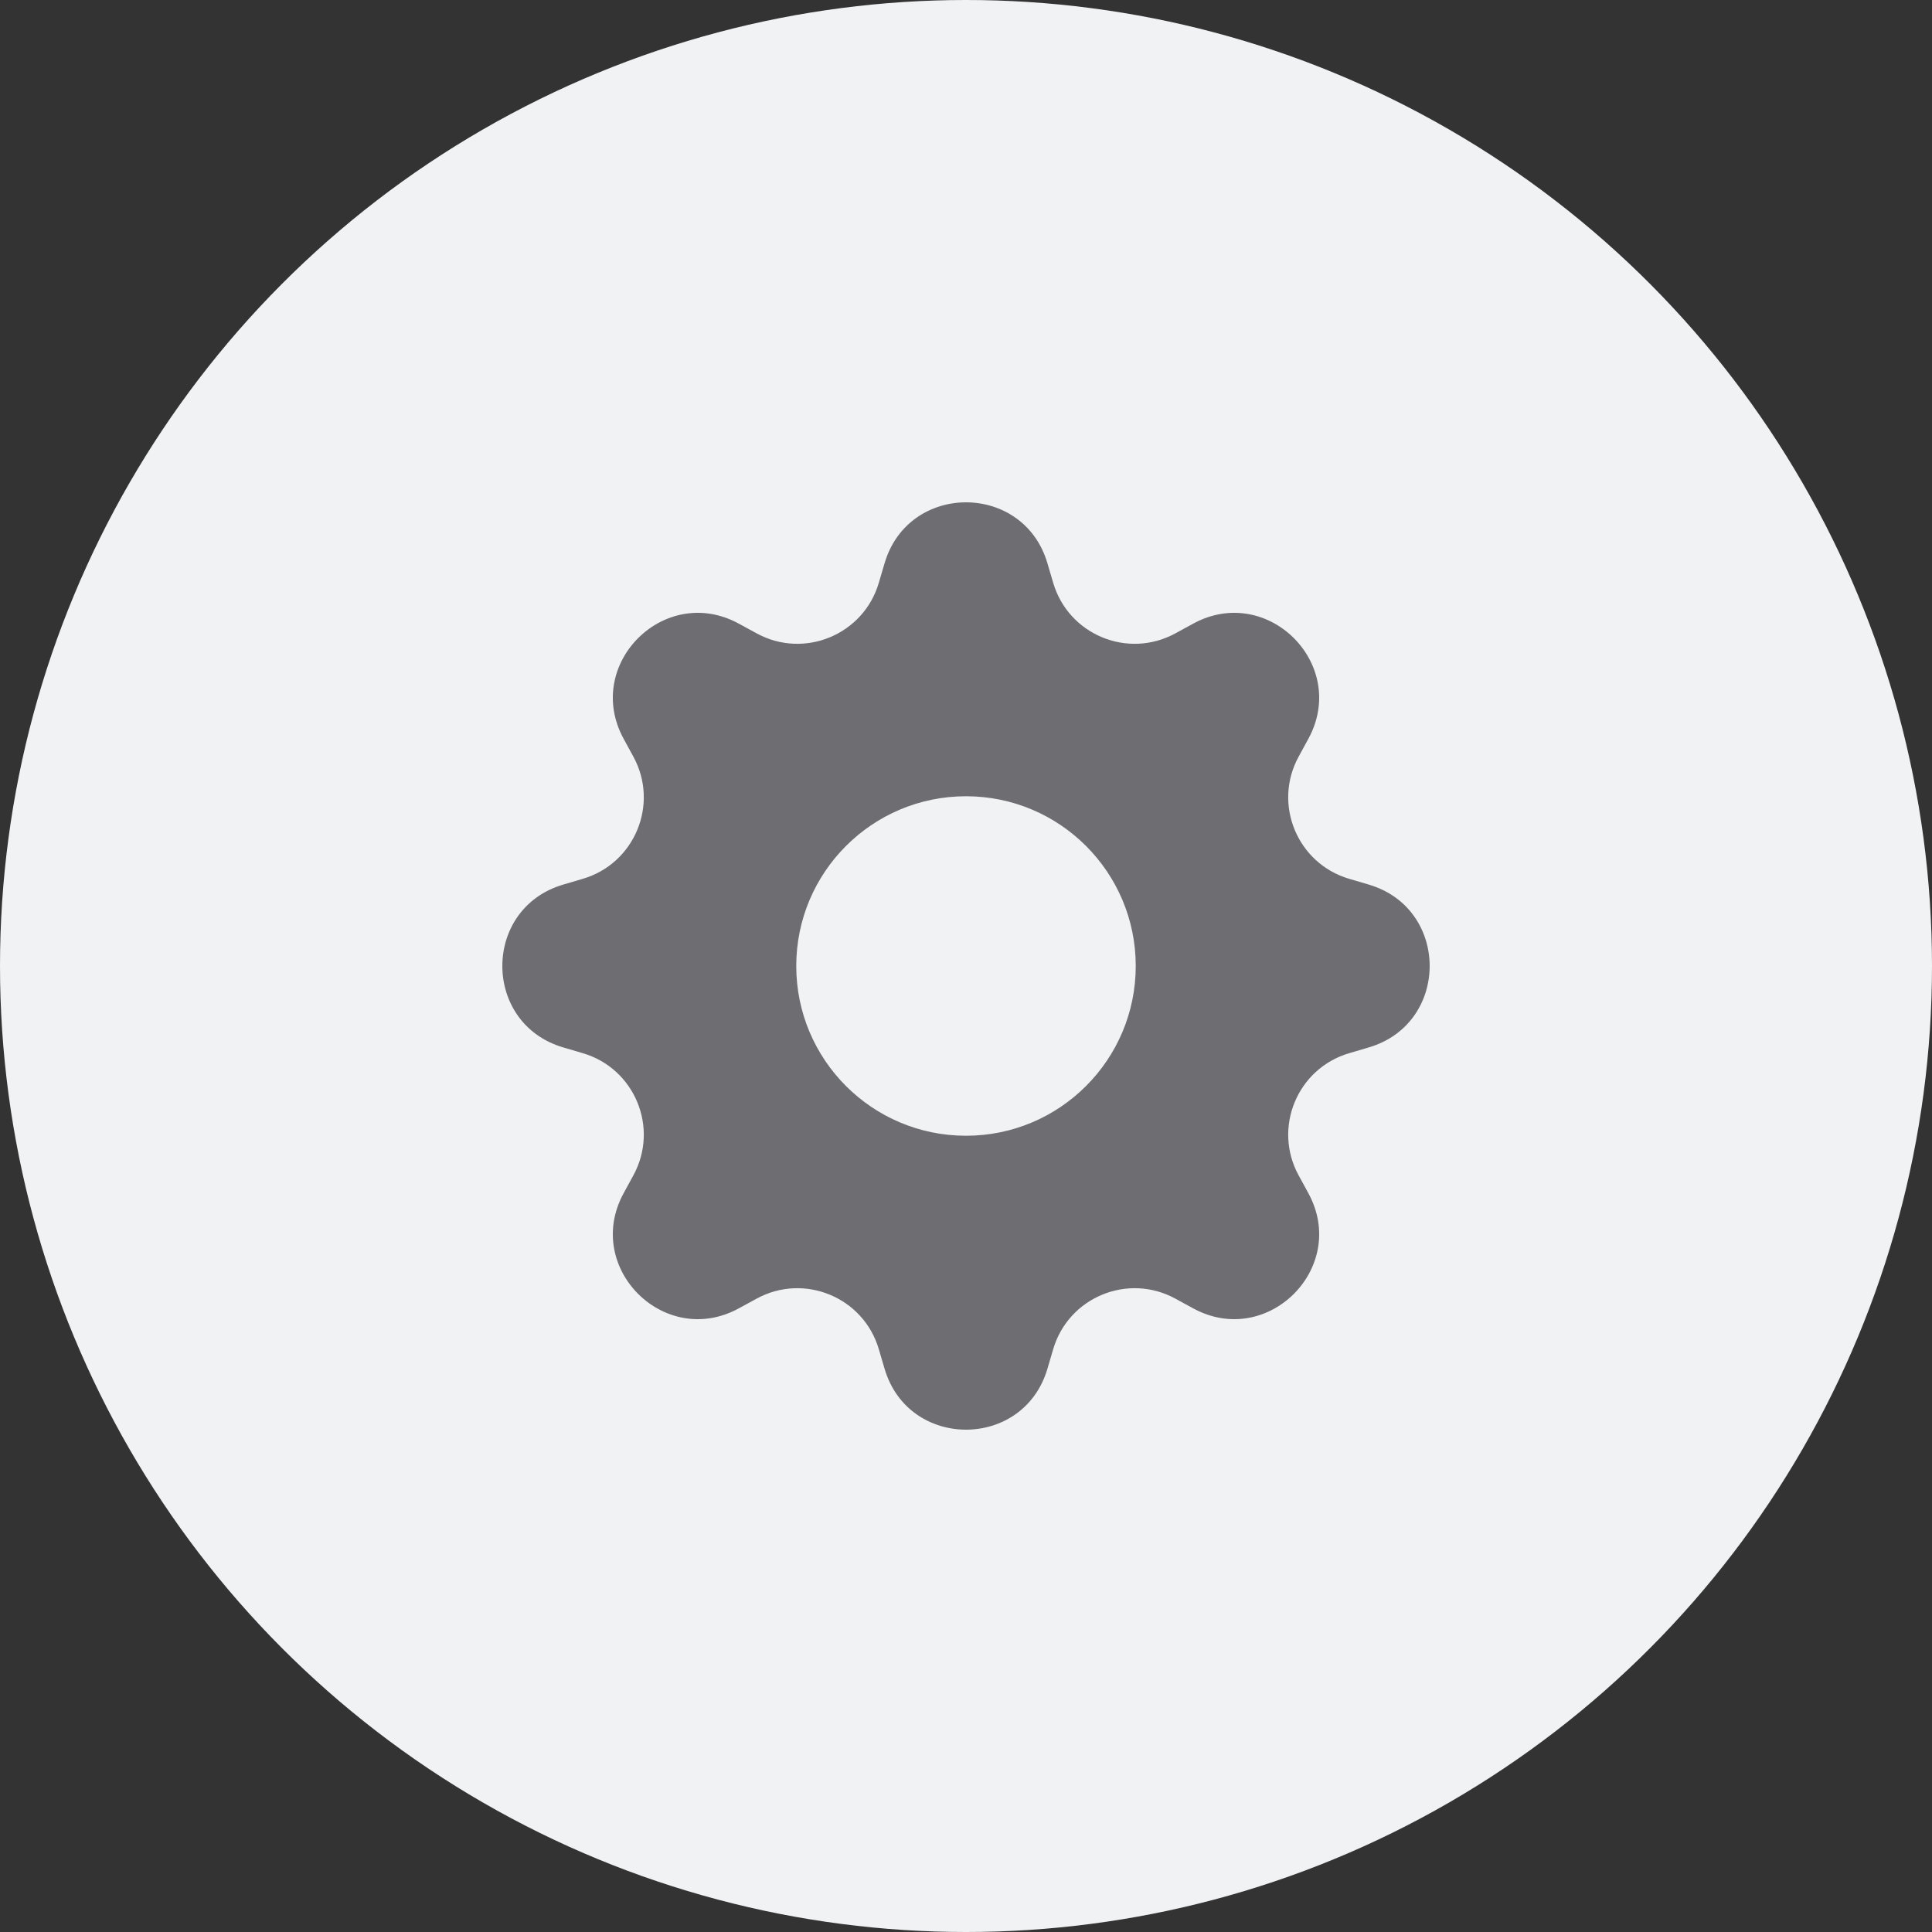 <svg width="50" height="50" viewBox="0 0 50 50" fill="none" xmlns="http://www.w3.org/2000/svg">
<rect x="0" y="0" width="50" height="50" fill="#333333" stroke="none"/>
<circle cx="25" cy="25" r="25" fill="#F0F2F4"/>
<path fill-rule="evenodd" clip-rule="evenodd" d="M27.107 14.576C26.488 12.475 23.512 12.475 22.893 14.576L22.743 15.085C22.347 16.427 20.814 17.062 19.585 16.393L19.119 16.139C17.195 15.091 15.091 17.195 16.139 19.119L16.393 19.585C17.062 20.814 16.427 22.347 15.085 22.743L14.576 22.893C12.475 23.512 12.475 26.488 14.576 27.107L15.085 27.257C16.427 27.653 17.062 29.186 16.393 30.415L16.139 30.881C15.091 32.805 17.195 34.909 19.119 33.861L19.585 33.607C20.814 32.938 22.347 33.573 22.743 34.915L22.893 35.424C23.512 37.525 26.488 37.525 27.107 35.424L27.257 34.915C27.653 33.573 29.186 32.938 30.415 33.607L30.881 33.861C32.805 34.909 34.909 32.805 33.861 30.881L33.607 30.415C32.938 29.186 33.573 27.653 34.915 27.257L35.424 27.107C37.525 26.488 37.525 23.512 35.424 22.893L34.915 22.743C33.573 22.347 32.938 20.814 33.607 19.585L33.861 19.119C34.909 17.195 32.805 15.091 30.881 16.139L30.415 16.393C29.186 17.062 27.653 16.427 27.257 15.085L27.107 14.576ZM25 29.393C27.426 29.393 29.393 27.426 29.393 25C29.393 22.574 27.426 20.607 25 20.607C22.574 20.607 20.607 22.574 20.607 25C20.607 27.426 22.574 29.393 25 29.393Z" fill="#6E6E72"/>
</svg>
